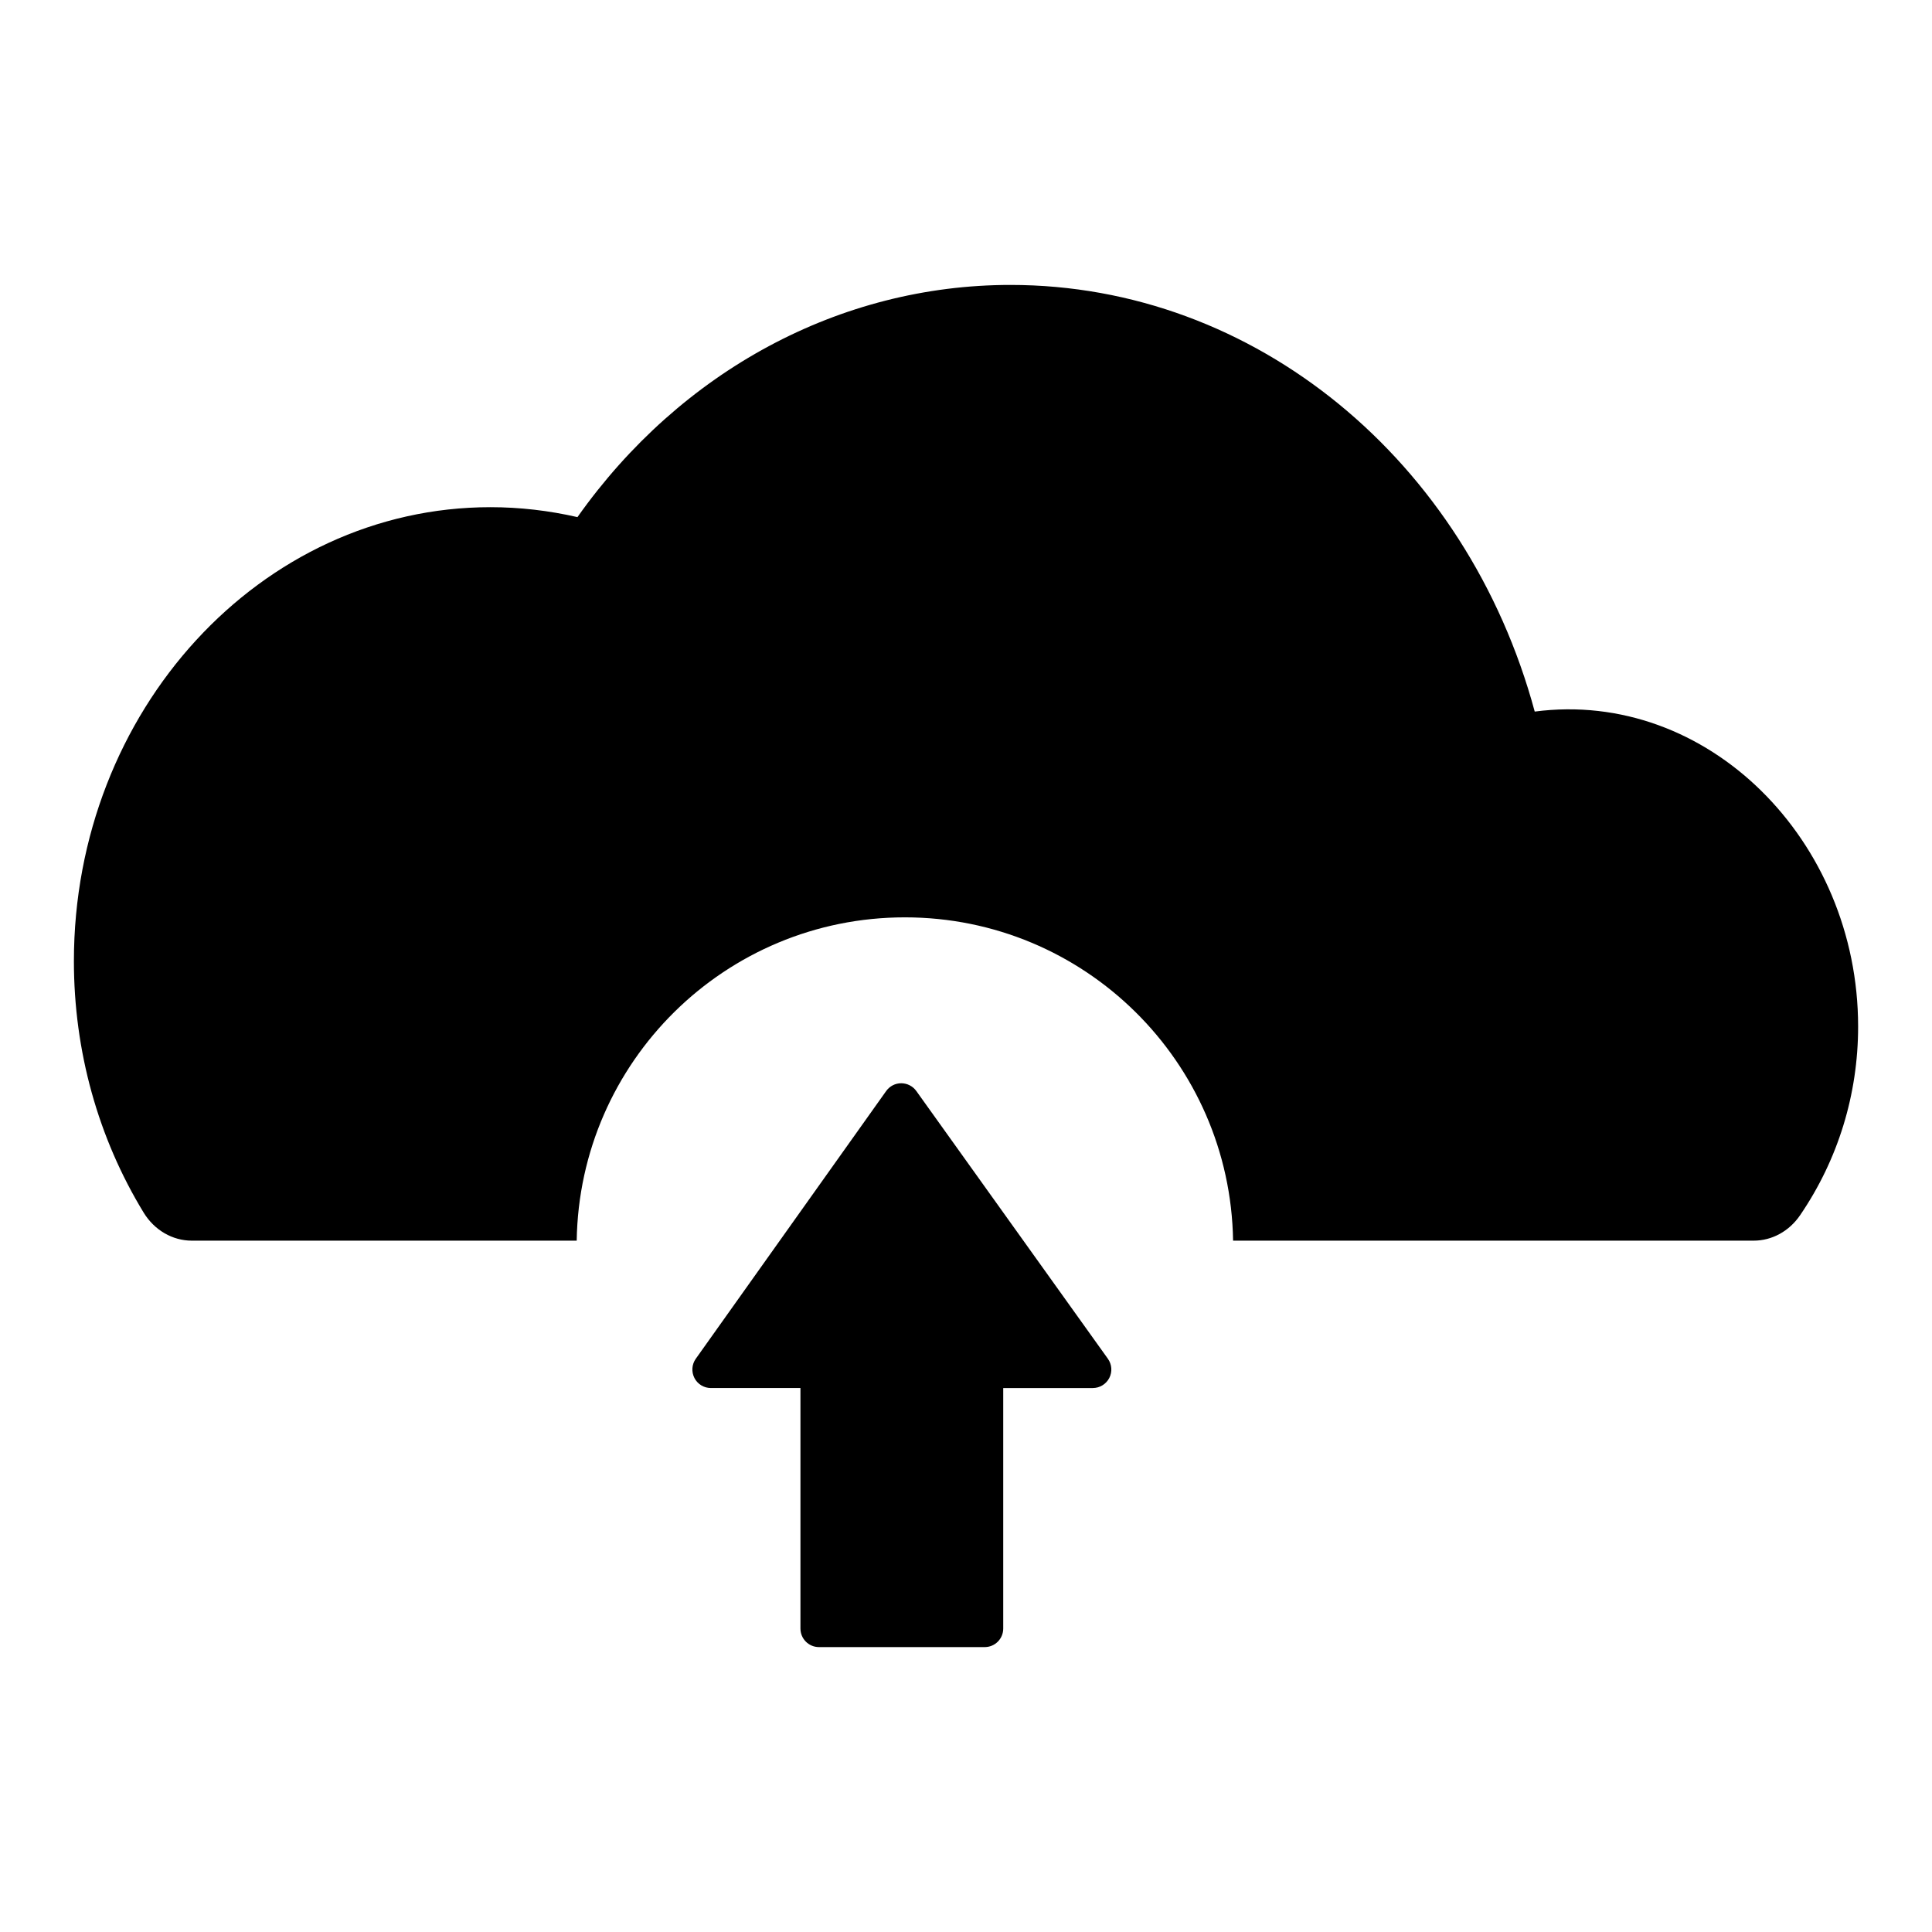 <?xml version="1.0" encoding="utf-8"?>

<!DOCTYPE svg PUBLIC "-//W3C//DTD SVG 1.1//EN" "http://www.w3.org/Graphics/SVG/1.1/DTD/svg11.dtd">
<!-- Uploaded to: SVG Repo, www.svgrepo.com, Generator: SVG Repo Mixer Tools -->
<svg fill="#000000" version="1.1" id="Layer_1" xmlns="http://www.w3.org/2000/svg" xmlns:xlink="http://www.w3.org/1999/xlink" 
	 width="800px" height="800px" viewBox="0 0 100 100" enable-background="new 0 0 100 100" xml:space="preserve">
<g>
	<g>
		<path d="M79.437,36.831c-3.51-12.982-14.464-22.083-27.134-22.083c-8.835,0-17.065,4.454-22.414,12.018
			c-1.484-0.339-2.987-0.514-4.501-0.514C13.5,26.251,3.825,36.79,3.825,49.749c0,4.647,1.251,9.148,3.612,13.018
			c0.555,0.906,1.49,1.449,2.49,1.449H29.85c0.143-9.265,7.688-16.734,16.987-16.734c9.299,0,16.843,7.469,16.987,16.734h26.945
			c0.947,0,1.836-0.485,2.403-1.315c1.964-2.876,3.004-6.255,3.004-9.768C96.175,43.477,88.36,35.662,79.437,36.831z"/>
	</g>
	<g>
		<path d="M57.345,70.33l-9.918-13.861c-0.179-0.25-0.472-0.4-0.779-0.4h-0.002c-0.31,0-0.598,0.15-0.779,0.404L36.013,70.33
			c-0.207,0.292-0.233,0.675-0.069,0.996c0.164,0.32,0.494,0.518,0.853,0.518h4.634v12.449c0,0.532,0.43,0.96,0.958,0.96h8.58
			c0.53,0,0.958-0.428,0.958-0.96V71.844h4.638c0.358,0,0.687-0.202,0.851-0.518C57.581,71.005,57.553,70.623,57.345,70.33z"/>
	</g>
</g>
</svg>